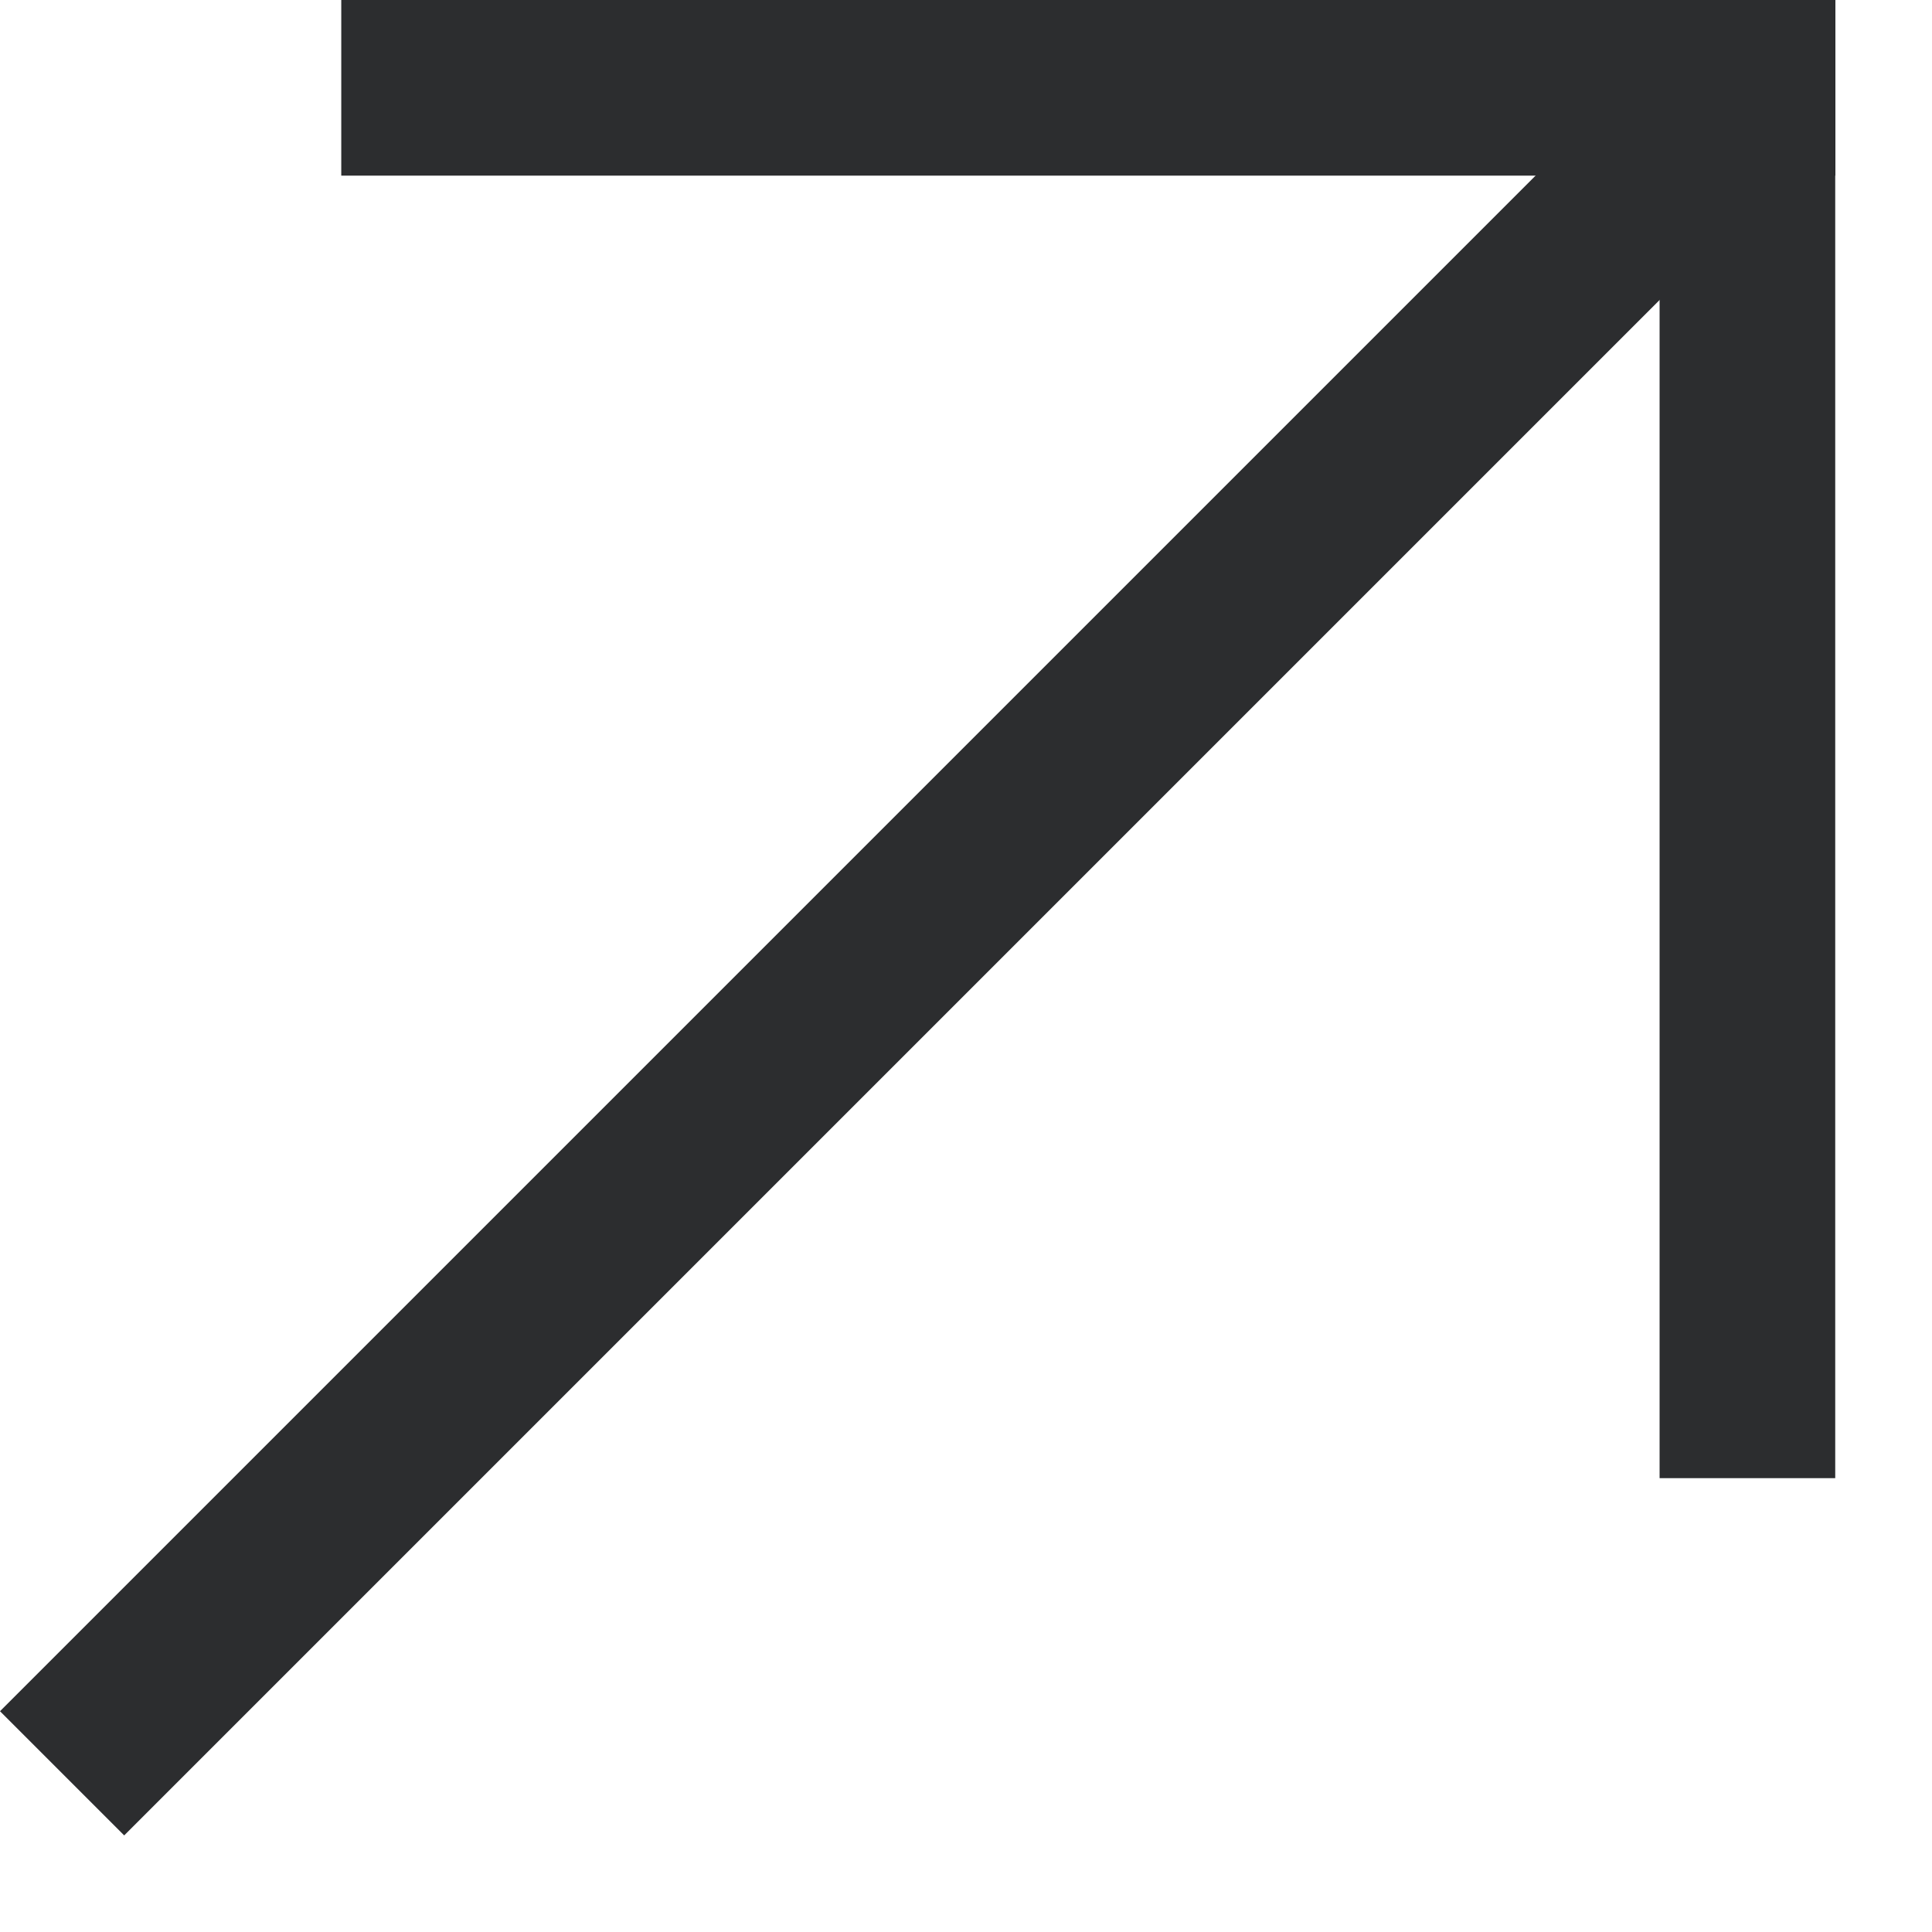 <svg width="11" height="11" viewBox="0 0 11 11" fill="none" xmlns="http://www.w3.org/2000/svg">
<rect x="1.943" width="8.507" height="1" fill="#2C2D2F"/>
<rect x="9.449" y="8.416" width="8.416" height="1" transform="rotate(-90 9.449 8.416)" fill="#2C2D2F"/>
<rect y="9.743" width="13" height="1" transform="rotate(-45 0 9.743)" fill="#2C2D2F"/>
</svg>
